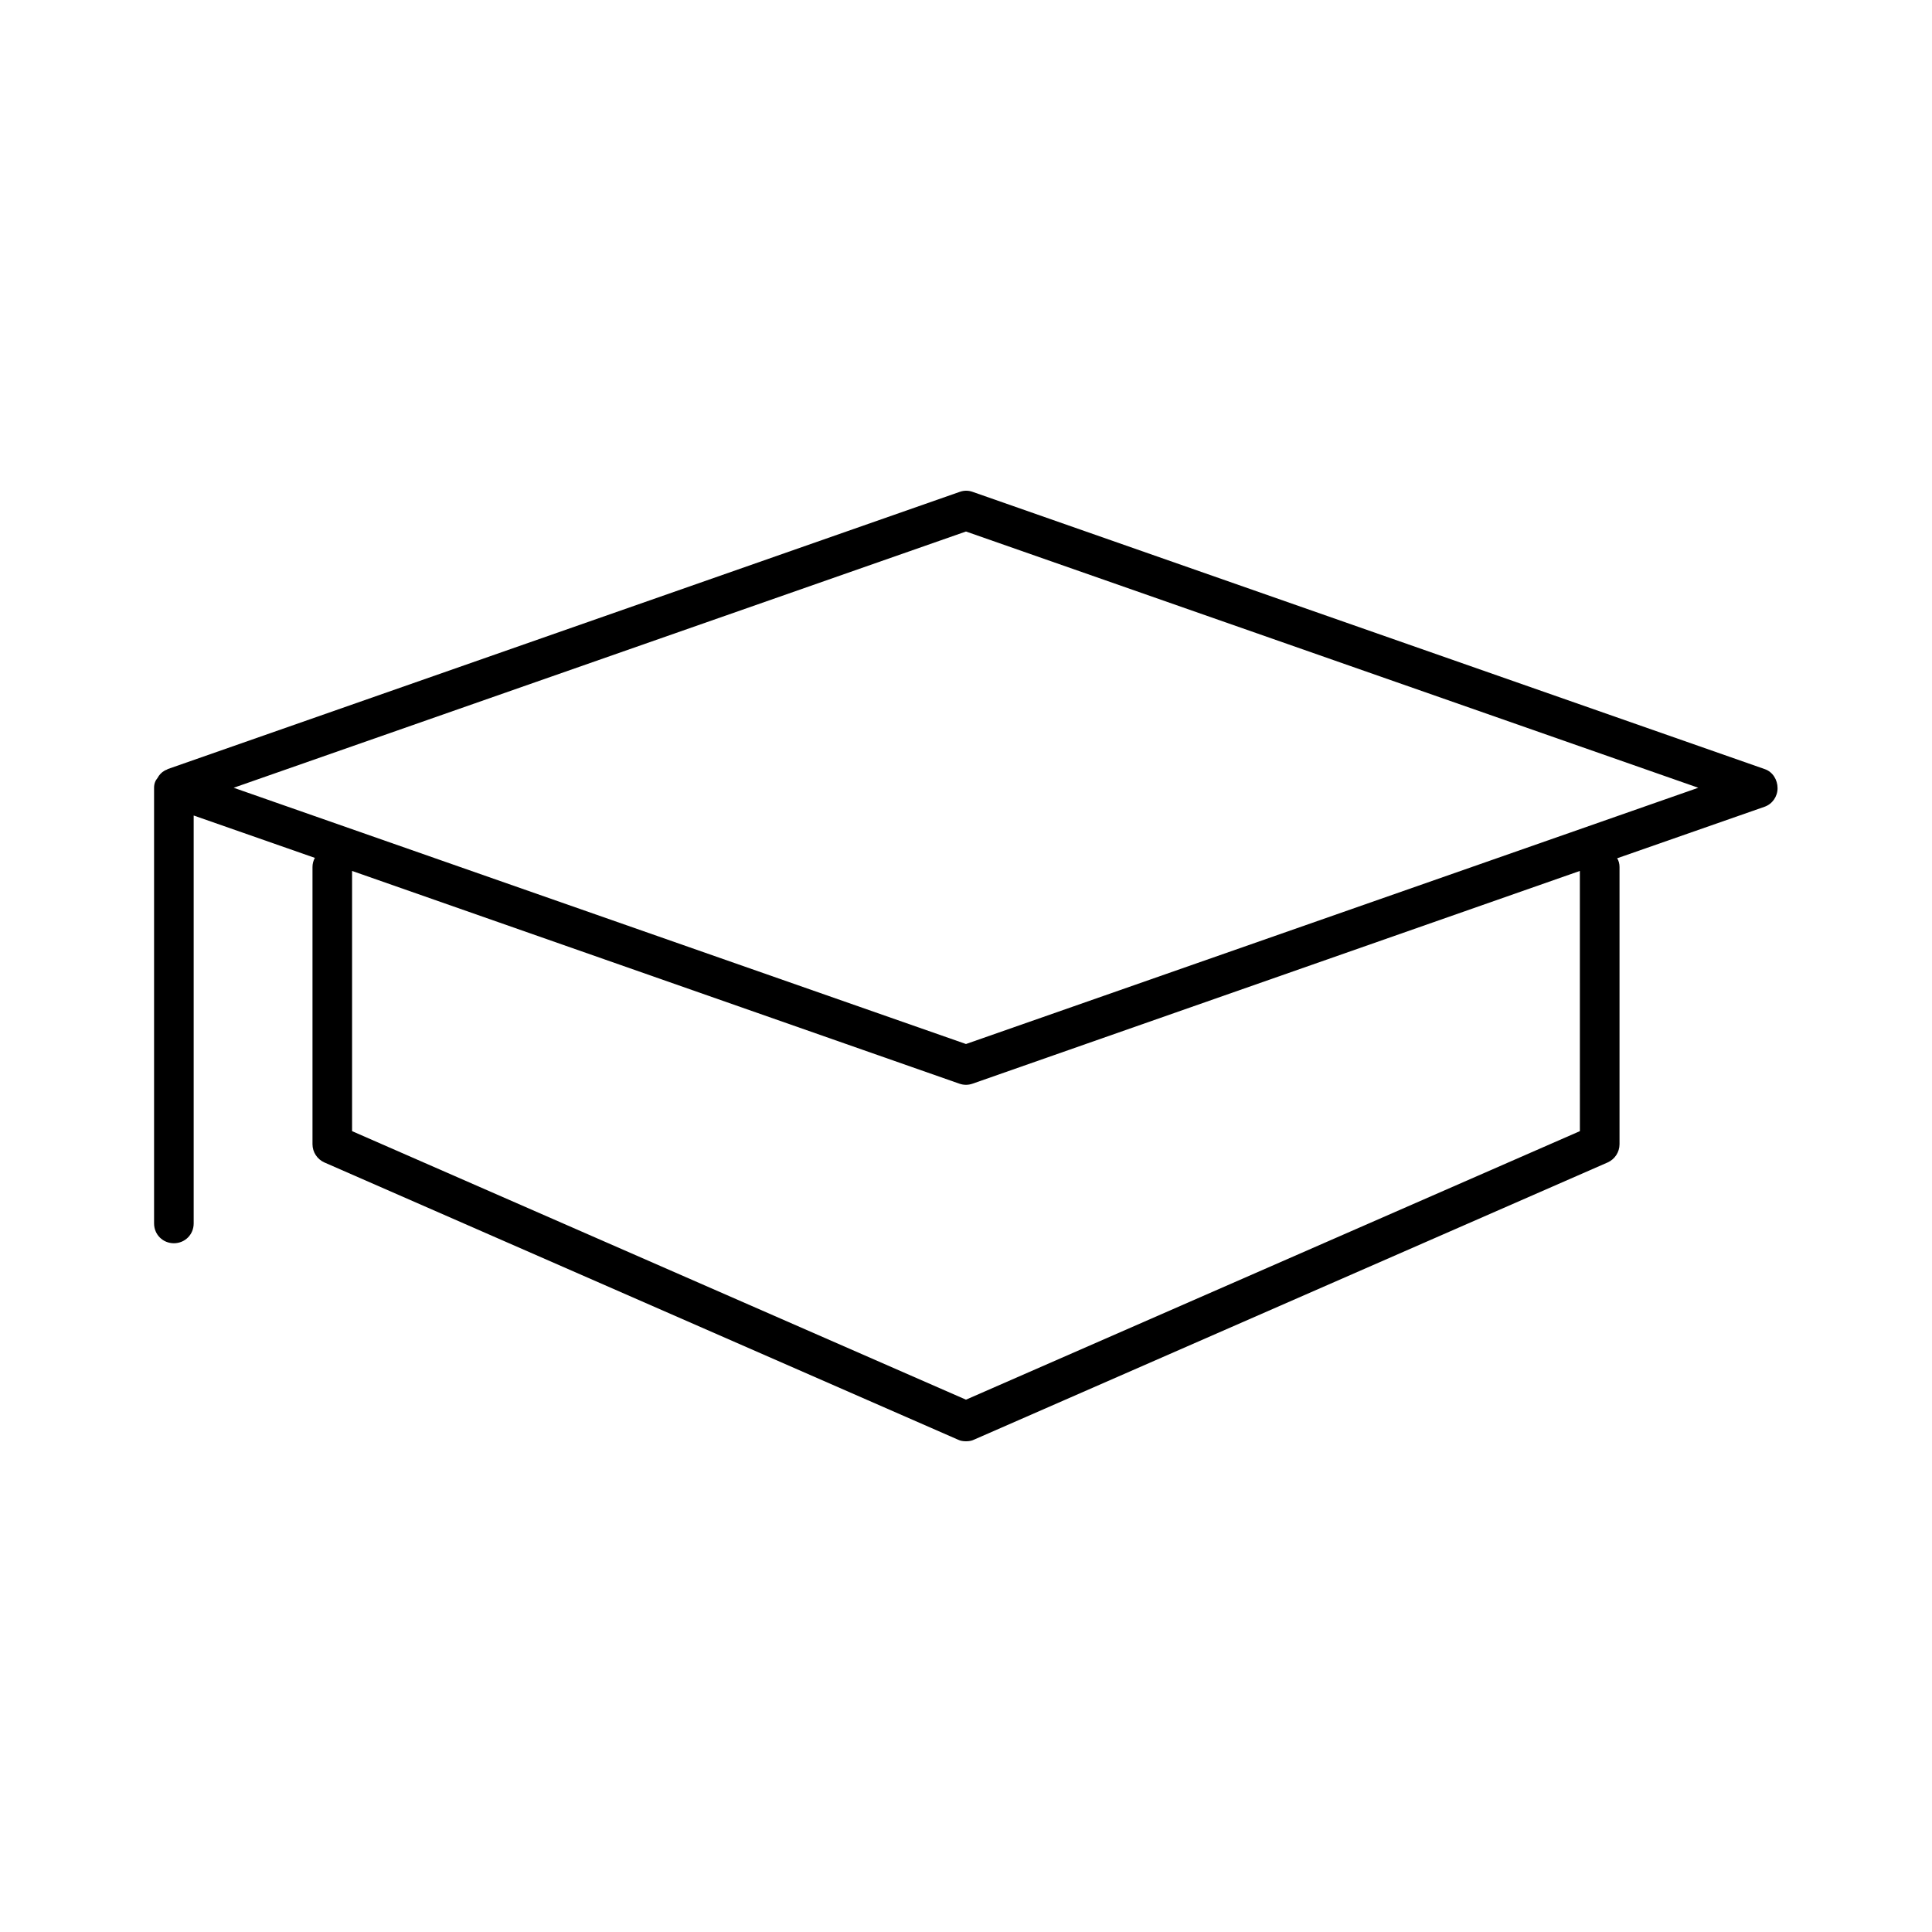 <?xml version="1.0" encoding="UTF-8"?>
<!-- Uploaded to: ICON Repo, www.iconrepo.com, Generator: ICON Repo Mixer Tools -->
<svg fill="#000000" width="800px" height="800px" version="1.1" viewBox="144 144 512 512" xmlns="http://www.w3.org/2000/svg">
 <path d="m611.7 347.83-209.92-73.473c-1.156-0.418-2.309-0.418-3.465 0l-209.92 73.473-0.105 0.105c-0.945 0.316-1.68 0.945-2.203 1.68-0.105 0.211-0.211 0.316-0.316 0.523-0.625 0.738-0.941 1.574-0.941 2.625v115.46c0 2.938 2.312 5.25 5.25 5.25s5.246-2.309 5.246-5.246v-108.11l32.117 11.23c-0.418 0.734-0.629 1.574-0.629 2.414v73.473c0 2.098 1.258 3.988 3.148 4.828l167.94 73.473c0.629 0.316 1.367 0.418 2.102 0.418s1.469-0.105 2.098-0.418l167.94-73.473c1.891-0.84 3.148-2.731 3.148-4.828v-73.473c0-0.84-0.211-1.68-0.629-2.309l39.047-13.645c2.098-0.734 3.465-2.731 3.465-4.934-0.004-2.203-1.266-4.305-3.363-5.039zm-49.016 95.934-162.69 71.164-162.69-71.164v-68.957l160.9 56.363c0.633 0.211 1.156 0.316 1.789 0.316 0.629 0 1.156-0.105 1.785-0.316l160.9-56.363zm-162.69-23.09-194.07-67.91 194.07-67.91 194.07 67.91z"/>
</svg>